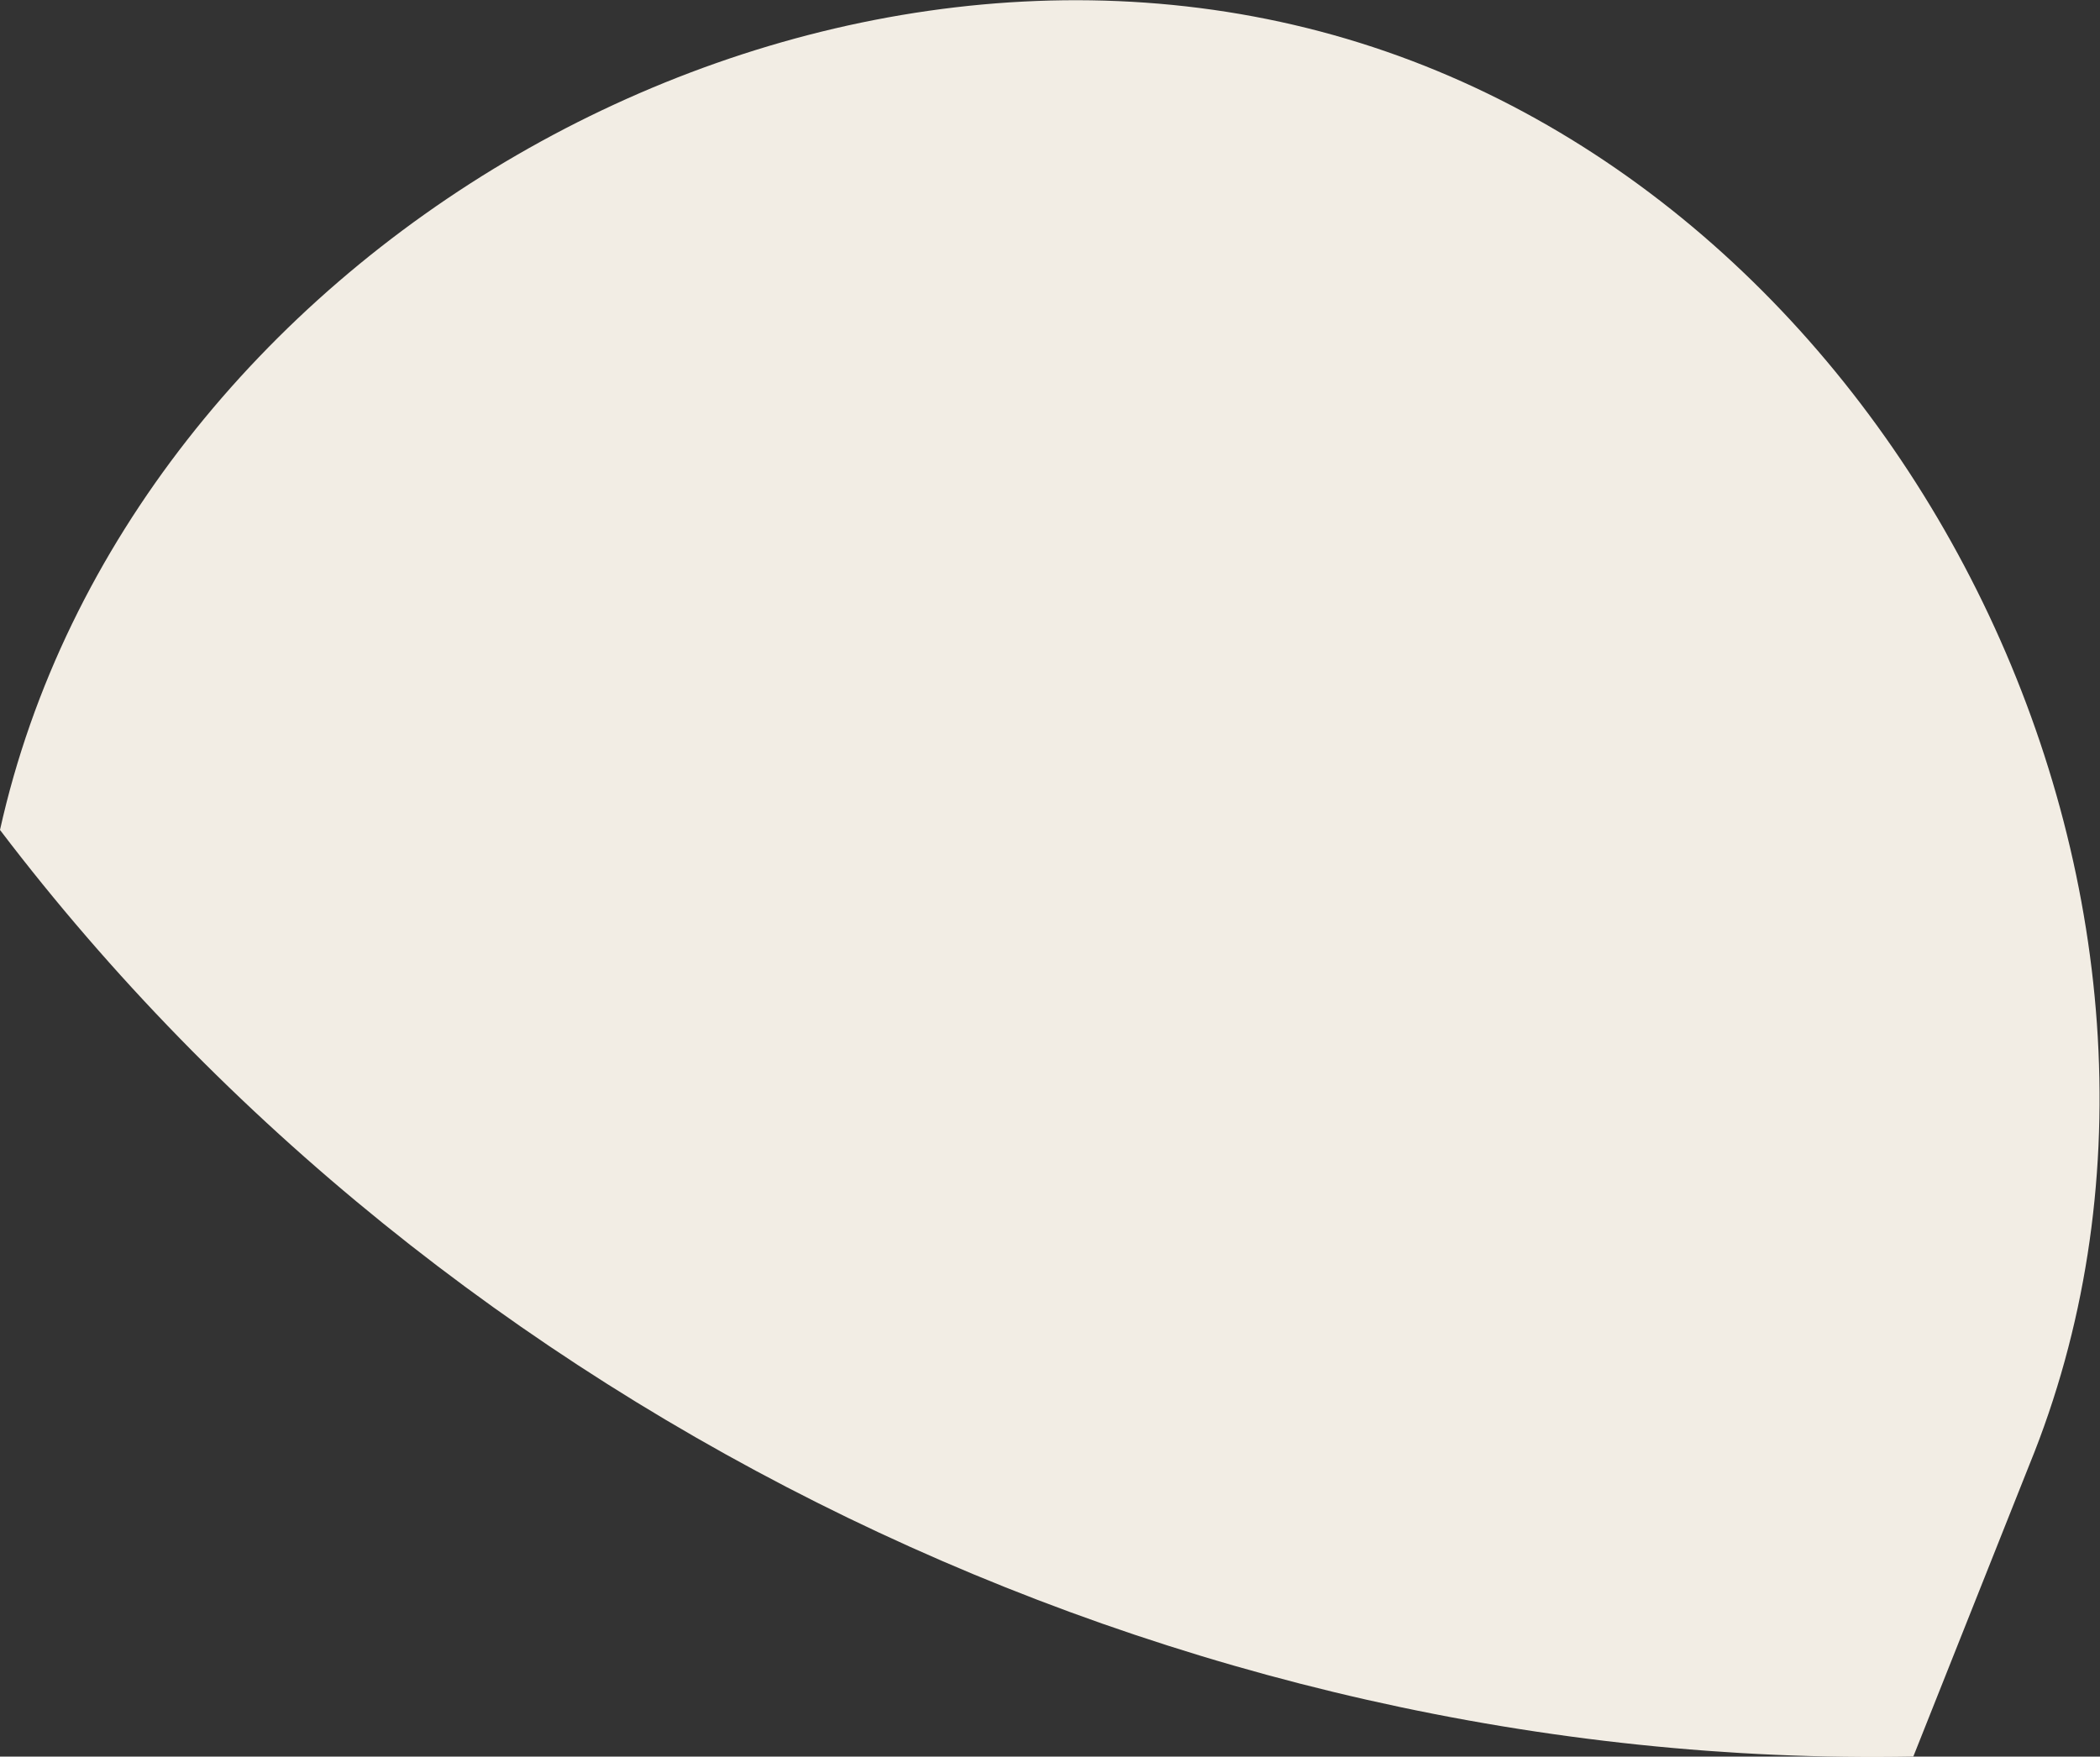 <?xml version="1.0" encoding="UTF-8"?><svg id="_イヤー_2" xmlns="http://www.w3.org/2000/svg" viewBox="0 0 24.97 20.89"><rect x="0" y="0" width="24.97" height="20.89" fill="#333333" stroke="none"/><defs><style>.cls-1{fill:#f2ede4;}</style></defs><g id="_イヤー_1-2"><path class="cls-1" d="M22.75,20.89c-8.74,.16-17.46-4.06-22.75-11.02C1.52,3.03,9.49-1.58,16.17,.51c6.68,2.09,10.61,10.42,7.96,16.91"/></g></svg>
